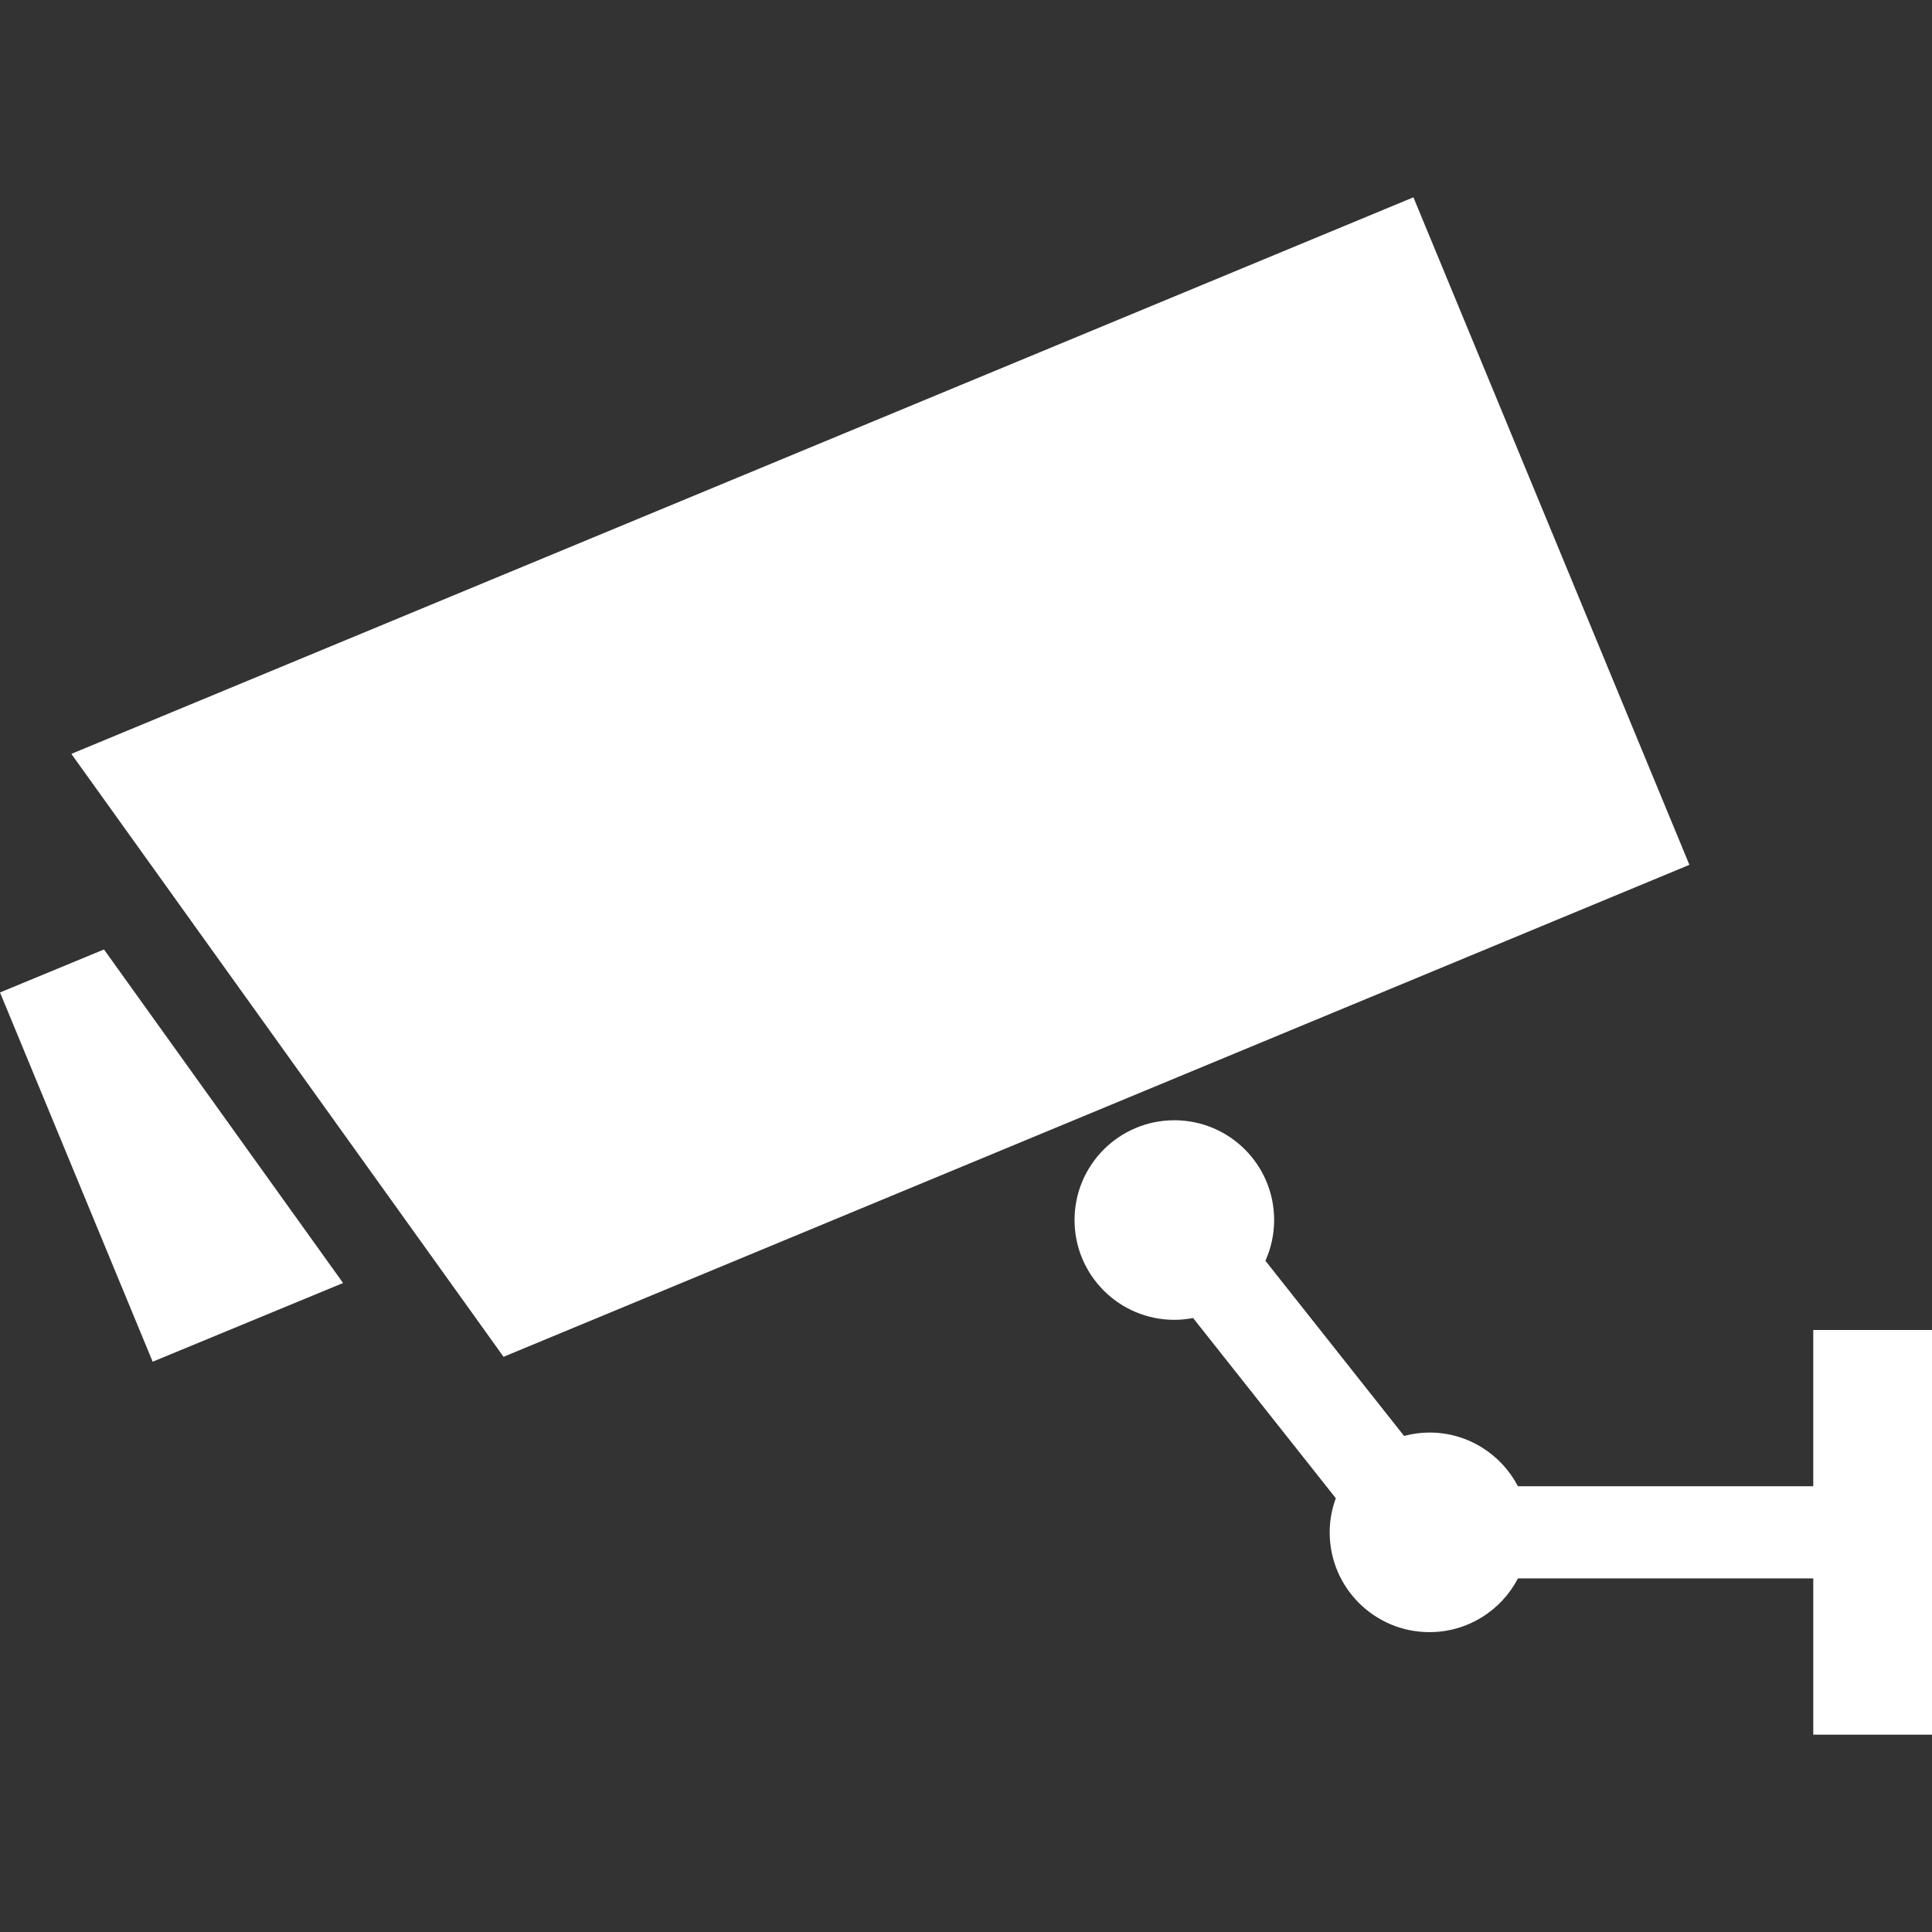 <!DOCTYPE svg PUBLIC "-//W3C//DTD SVG 1.1//EN" "http://www.w3.org/Graphics/SVG/1.1/DTD/svg11.dtd">
<!-- Uploaded to: SVG Repo, www.svgrepo.com, Transformed by: SVG Repo Mixer Tools -->
<svg height="800px" width="800px" version="1.1" id="_x32_" xmlns="http://www.w3.org/2000/svg" xmlns:xlink="http://www.w3.org/1999/xlink" viewBox="0 0 512 512" xml:space="preserve" fill="#000000">
<rect x="0" y="0" width="512" height="512" fill="#333333" stroke="none"/>
<g id="SVGRepo_bgCarrier" stroke-width="0"/>
<g id="SVGRepo_tracerCarrier" stroke-linecap="round" stroke-linejoin="round"/>
<g id="SVGRepo_iconCarrier"> <style type="text/css"> .st0{fill:#ffffff;} </style> <g> <polygon class="st0" points="374.573,52.291 18.91,199.784 133.446,359.567 447.708,229.19 "/> <polygon class="st0" points="0,263.014 40.458,360.869 90.919,340.01 27.556,251.617 "/> <path class="st0" d="M480.533,352.462v41.408h-78.264c-4.411-8.449-13.246-14.232-23.447-14.232c-2.329,0-4.573,0.331-6.725,0.901 l-36.751-46.424c1.478-3.299,2.315-6.943,2.315-10.791c0-14.611-11.84-26.444-26.444-26.444c-14.605,0-26.451,11.833-26.451,26.444 c0,14.612,11.846,26.444,26.451,26.444c1.702,0,3.363-0.176,4.966-0.478l37.82,47.76c-1.034,2.828-1.624,5.853-1.624,9.039 c0,14.612,11.839,26.444,26.444,26.444c10.2,0,19.036-5.776,23.447-14.231h78.264v41.407H512V352.462H480.533z"/> </g> </g>
</svg>